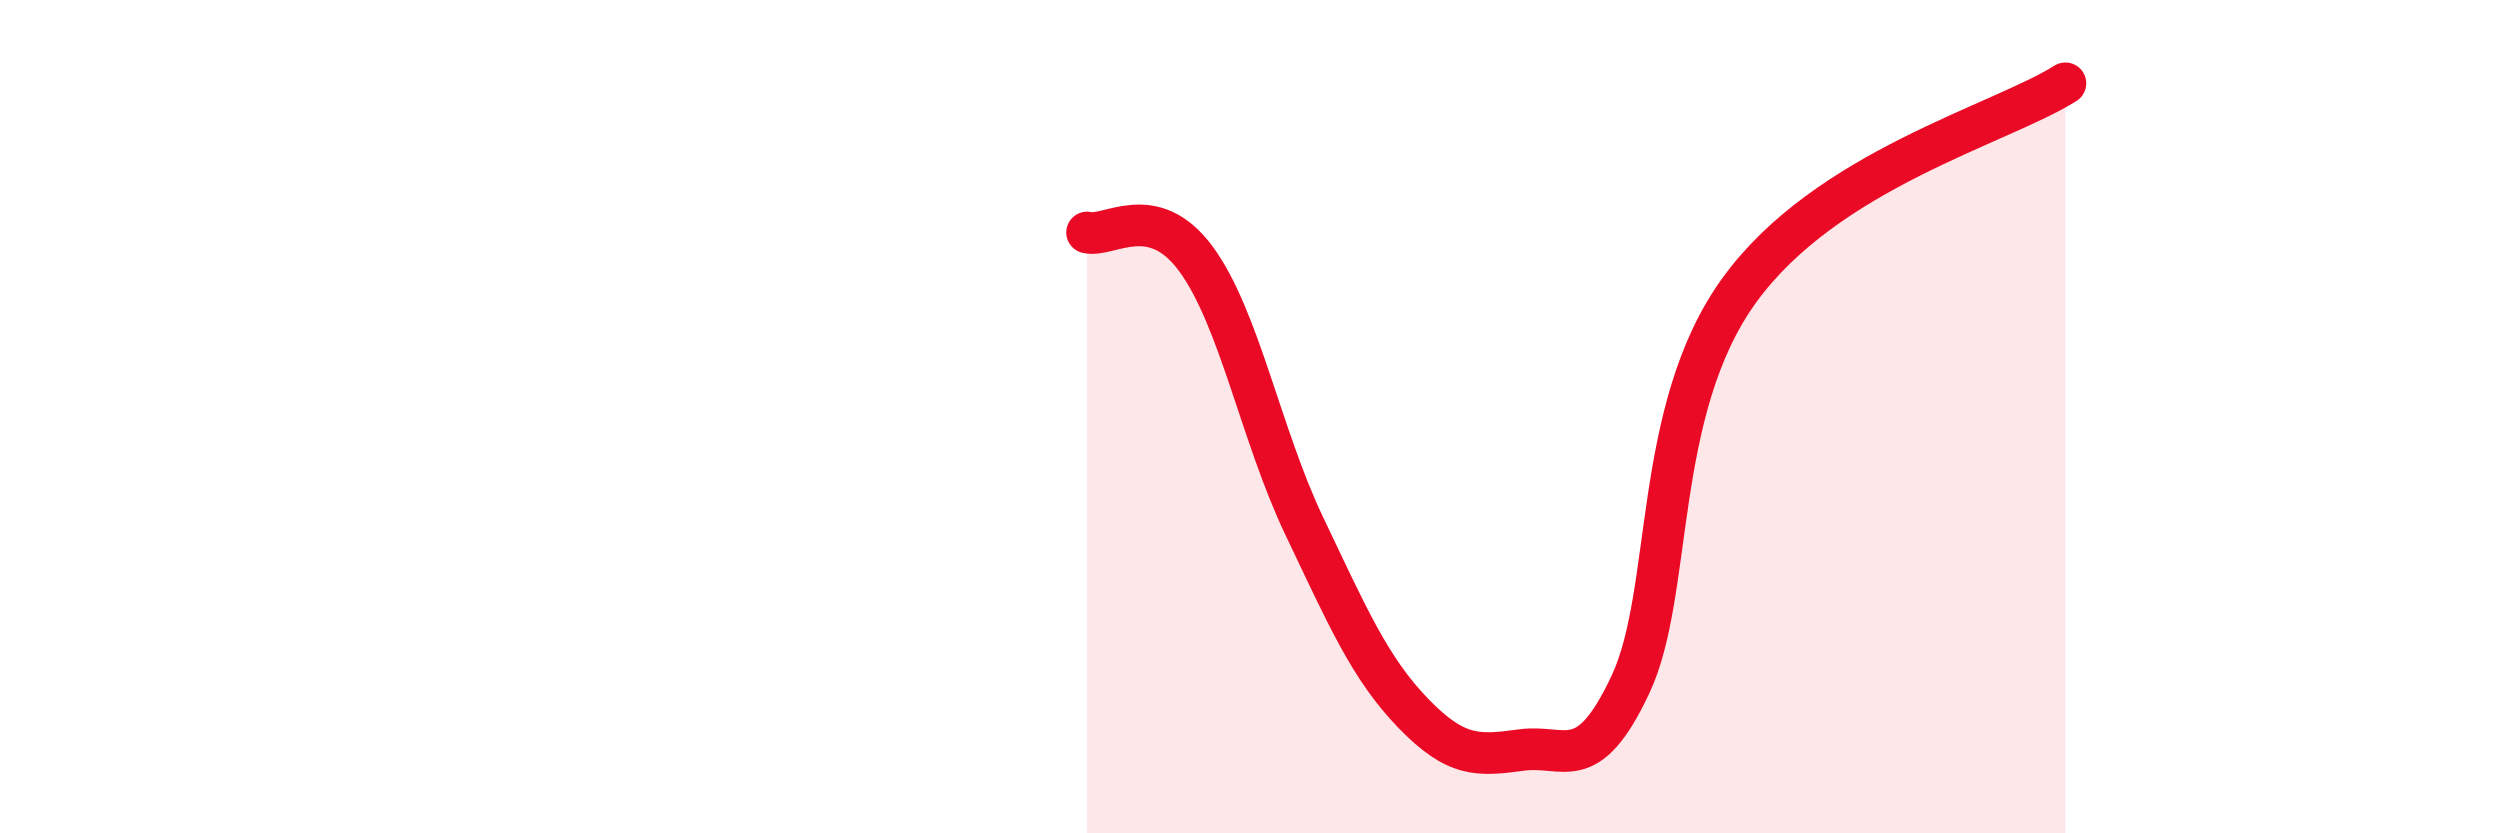 
    <svg width="60" height="20" viewBox="0 0 60 20" xmlns="http://www.w3.org/2000/svg">
      <path
        d="M 26.09,5.58 C 26.61,5.71 27.66,4.8 28.7,6.21 C 29.74,7.62 30.26,10.44 31.3,12.62 C 32.34,14.8 32.87,16.03 33.91,17.11 C 34.95,18.19 35.48,18.14 36.52,18 C 37.56,17.86 38.09,18.64 39.13,16.43 C 40.17,14.22 39.65,9.86 41.74,6.97 C 43.83,4.08 48,2.99 49.57,2L49.57 20L26.09 20Z"
        fill="#EB0A25"
        opacity="0.1"
        stroke-linecap="round"
        stroke-linejoin="round"
      />
      <path
        d="M 26.09,5.58 C 26.61,5.71 27.66,4.8 28.7,6.21 C 29.74,7.62 30.26,10.44 31.3,12.62 C 32.34,14.8 32.87,16.03 33.91,17.11 C 34.95,18.19 35.48,18.14 36.52,18 C 37.56,17.86 38.09,18.64 39.13,16.43 C 40.17,14.22 39.65,9.86 41.74,6.97 C 43.83,4.08 48,2.99 49.57,2"
        stroke="#EB0A25"
        stroke-width="1"
        fill="none"
        stroke-linecap="round"
        stroke-linejoin="round"
      />
    </svg>
  